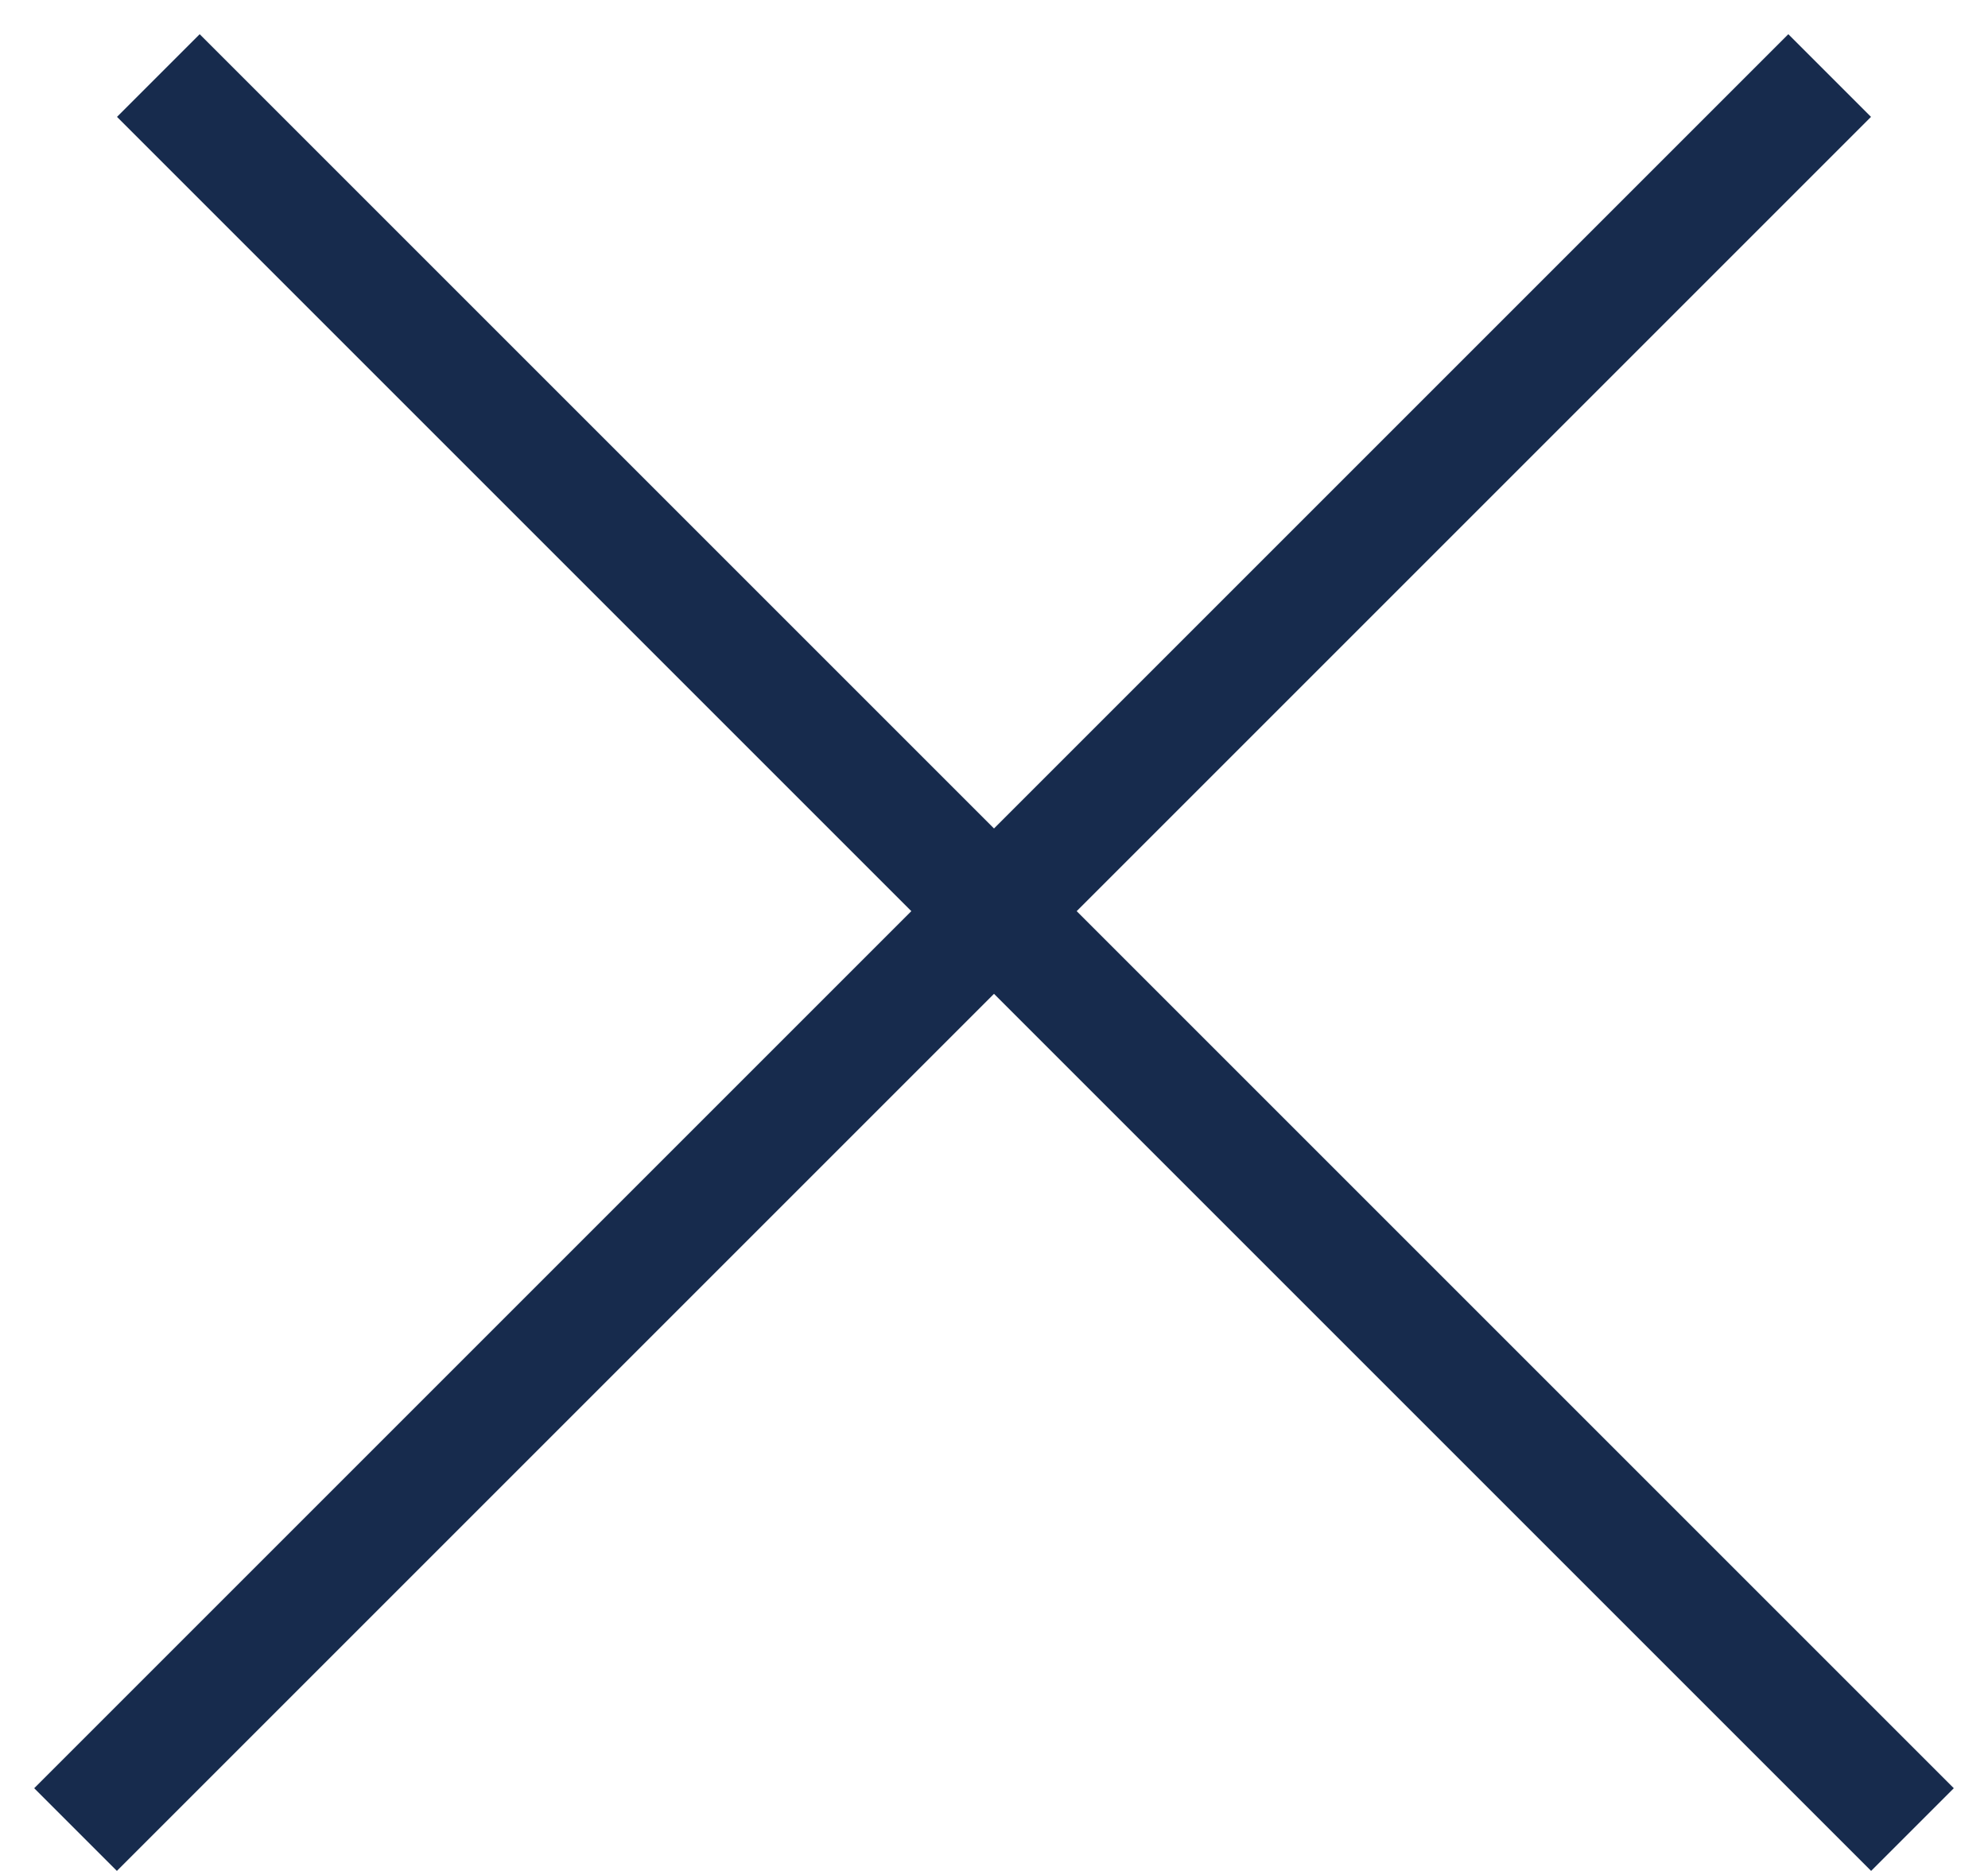 <svg width="17" height="16" viewBox="0 0 17 16" fill="none" xmlns="http://www.w3.org/2000/svg">
<line x1="0.646" y1="15.646" x2="15.646" y2="0.646" stroke="#172B4D"/>
<line x1="1.354" y1="0.646" x2="16.354" y2="15.646" stroke="#172B4D"/>
</svg>
